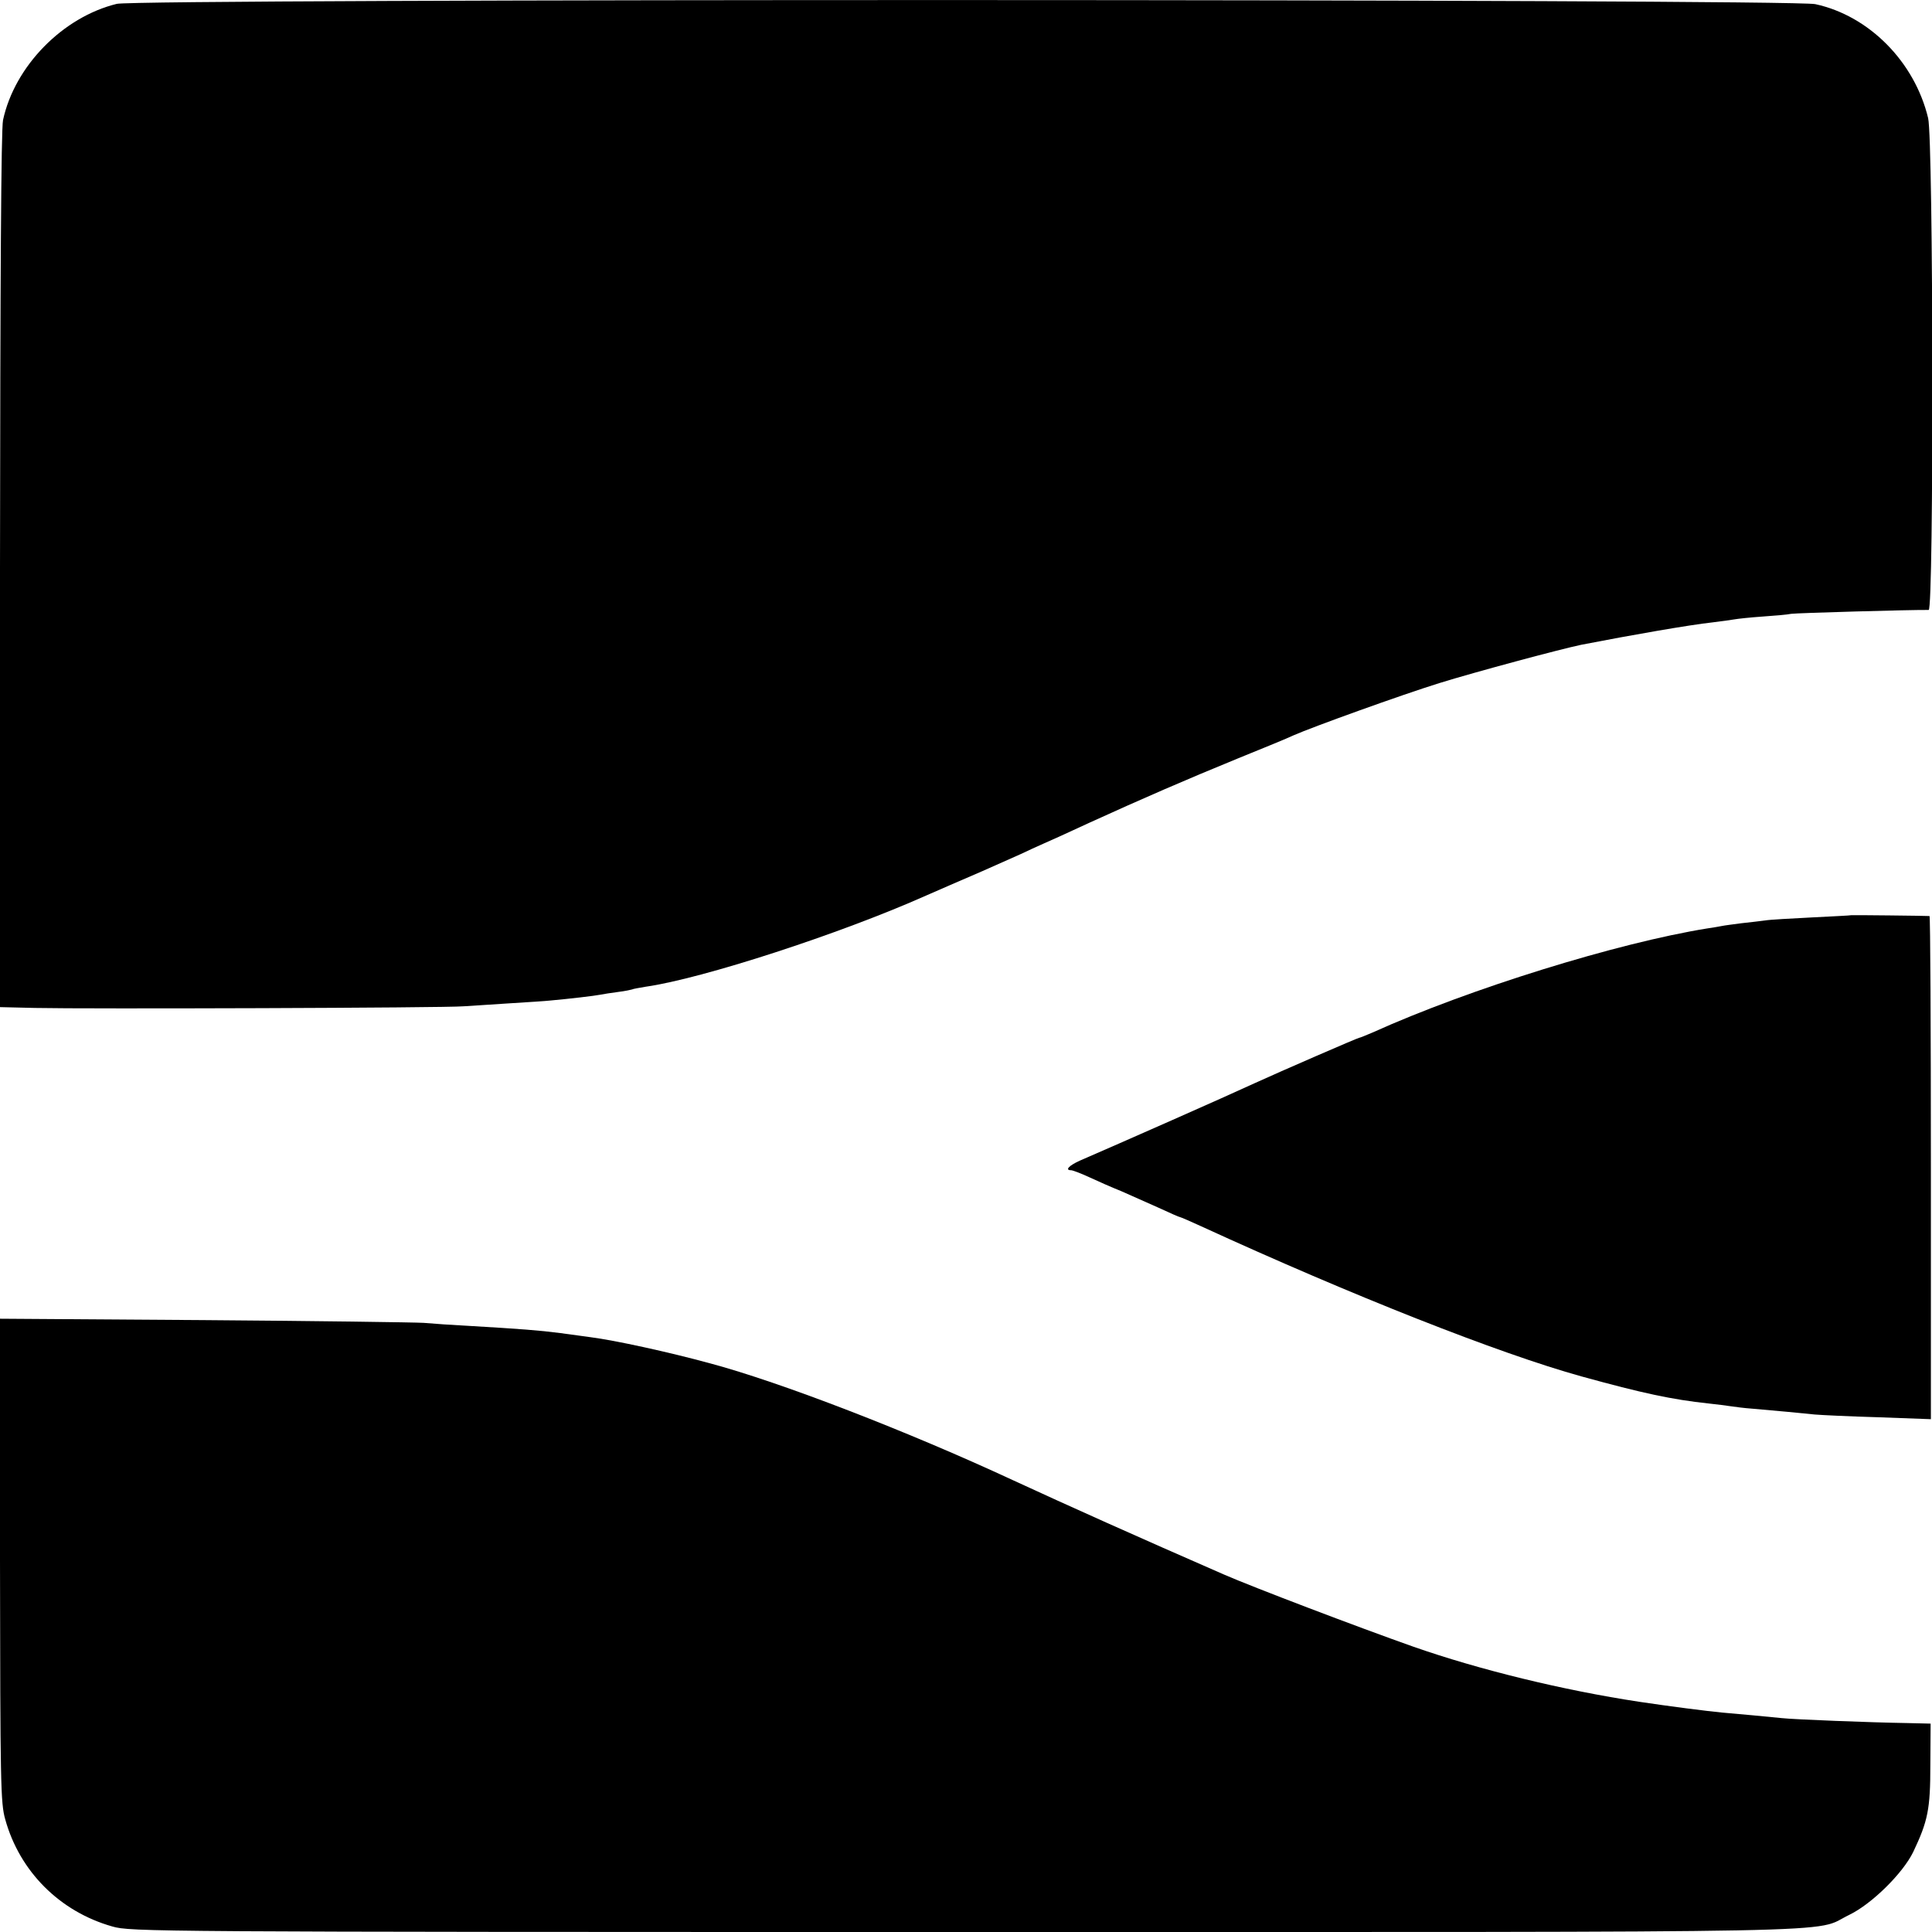 <?xml version="1.0" standalone="no"?>
<!DOCTYPE svg PUBLIC "-//W3C//DTD SVG 20010904//EN"
 "http://www.w3.org/TR/2001/REC-SVG-20010904/DTD/svg10.dtd">
<svg version="1.0" xmlns="http://www.w3.org/2000/svg"
 width="700pt" height="700pt" viewBox="0 0 700 700"
 preserveAspectRatio="xMidYMid meet">
<g transform="translate(0,700) scale(0.1,-0.1)"
fill="#000000" stroke="none">
<path d="M423 6986 c-196 -48 -370 -226 -412 -421 -7 -34 -10 -561 -11 -1632
l0 -1582 127 -3 c182 -4 1487 0 1553 6 30 2 107 7 170 11 63 4 129 8 145 10
67 6 161 17 180 21 11 2 40 7 65 10 25 3 47 8 50 9 3 2 26 6 50 10 204 29 703
191 1015 330 51 22 116 51 205 89 47 21 108 48 135 60 28 13 66 31 85 39 19 8
94 42 167 76 191 87 345 154 538 233 94 38 184 75 200 83 70 31 392 147 530
190 129 40 438 123 515 139 180 35 392 72 475 81 33 4 69 9 80 11 11 2 56 7
100 10 44 3 91 7 105 10 19 3 438 15 498 14 19 0 17 1701 -2 1782 -49 204
-214 371 -409 413 -89 19 -6074 20 -6154 1z"/>
<path d="M6707 3684 c-1 -1 -65 -4 -142 -8 -77 -4 -153 -8 -170 -11 -16 -2
-55 -7 -85 -10 -30 -4 -62 -8 -71 -10 -9 -2 -34 -6 -54 -9 -323 -52 -860 -218
-1212 -377 -24 -10 -45 -19 -48 -19 -5 0 -286 -122 -380 -165 -99 -46 -491
-219 -632 -280 -40 -18 -56 -35 -32 -35 5 0 35 -11 65 -25 30 -14 82 -37 117
-51 34 -15 95 -42 135 -60 41 -19 75 -34 78 -34 2 0 37 -15 76 -33 547 -251
1079 -461 1378 -544 221 -61 329 -84 460 -98 30 -3 66 -8 80 -10 14 -2 50 -7
80 -9 81 -7 179 -16 225 -21 22 -2 126 -7 231 -10 l190 -7 0 911 c0 501 -2
911 -5 912 -11 1 -283 4 -284 3z"/>
<path d="M0 1347 c1 -807 2 -880 19 -939 52 -188 197 -334 388 -388 66 -19
131 -20 3088 -20 3329 0 3066 -5 3205 62 81 39 194 150 232 228 53 112 62 154
62 315 l1 150 -84 2 c-132 2 -412 13 -456 18 -61 6 -143 14 -215 20 -54 5
-193 23 -300 39 -277 42 -580 116 -820 200 -201 71 -582 216 -685 261 -316
138 -557 246 -765 342 -381 177 -842 355 -1096 423 -150 41 -347 84 -434 95
-19 3 -68 9 -110 15 -77 10 -144 15 -330 26 -58 3 -132 8 -165 11 -33 2 -392
7 -798 10 l-737 5 0 -875z"/>
</g>
</svg>
